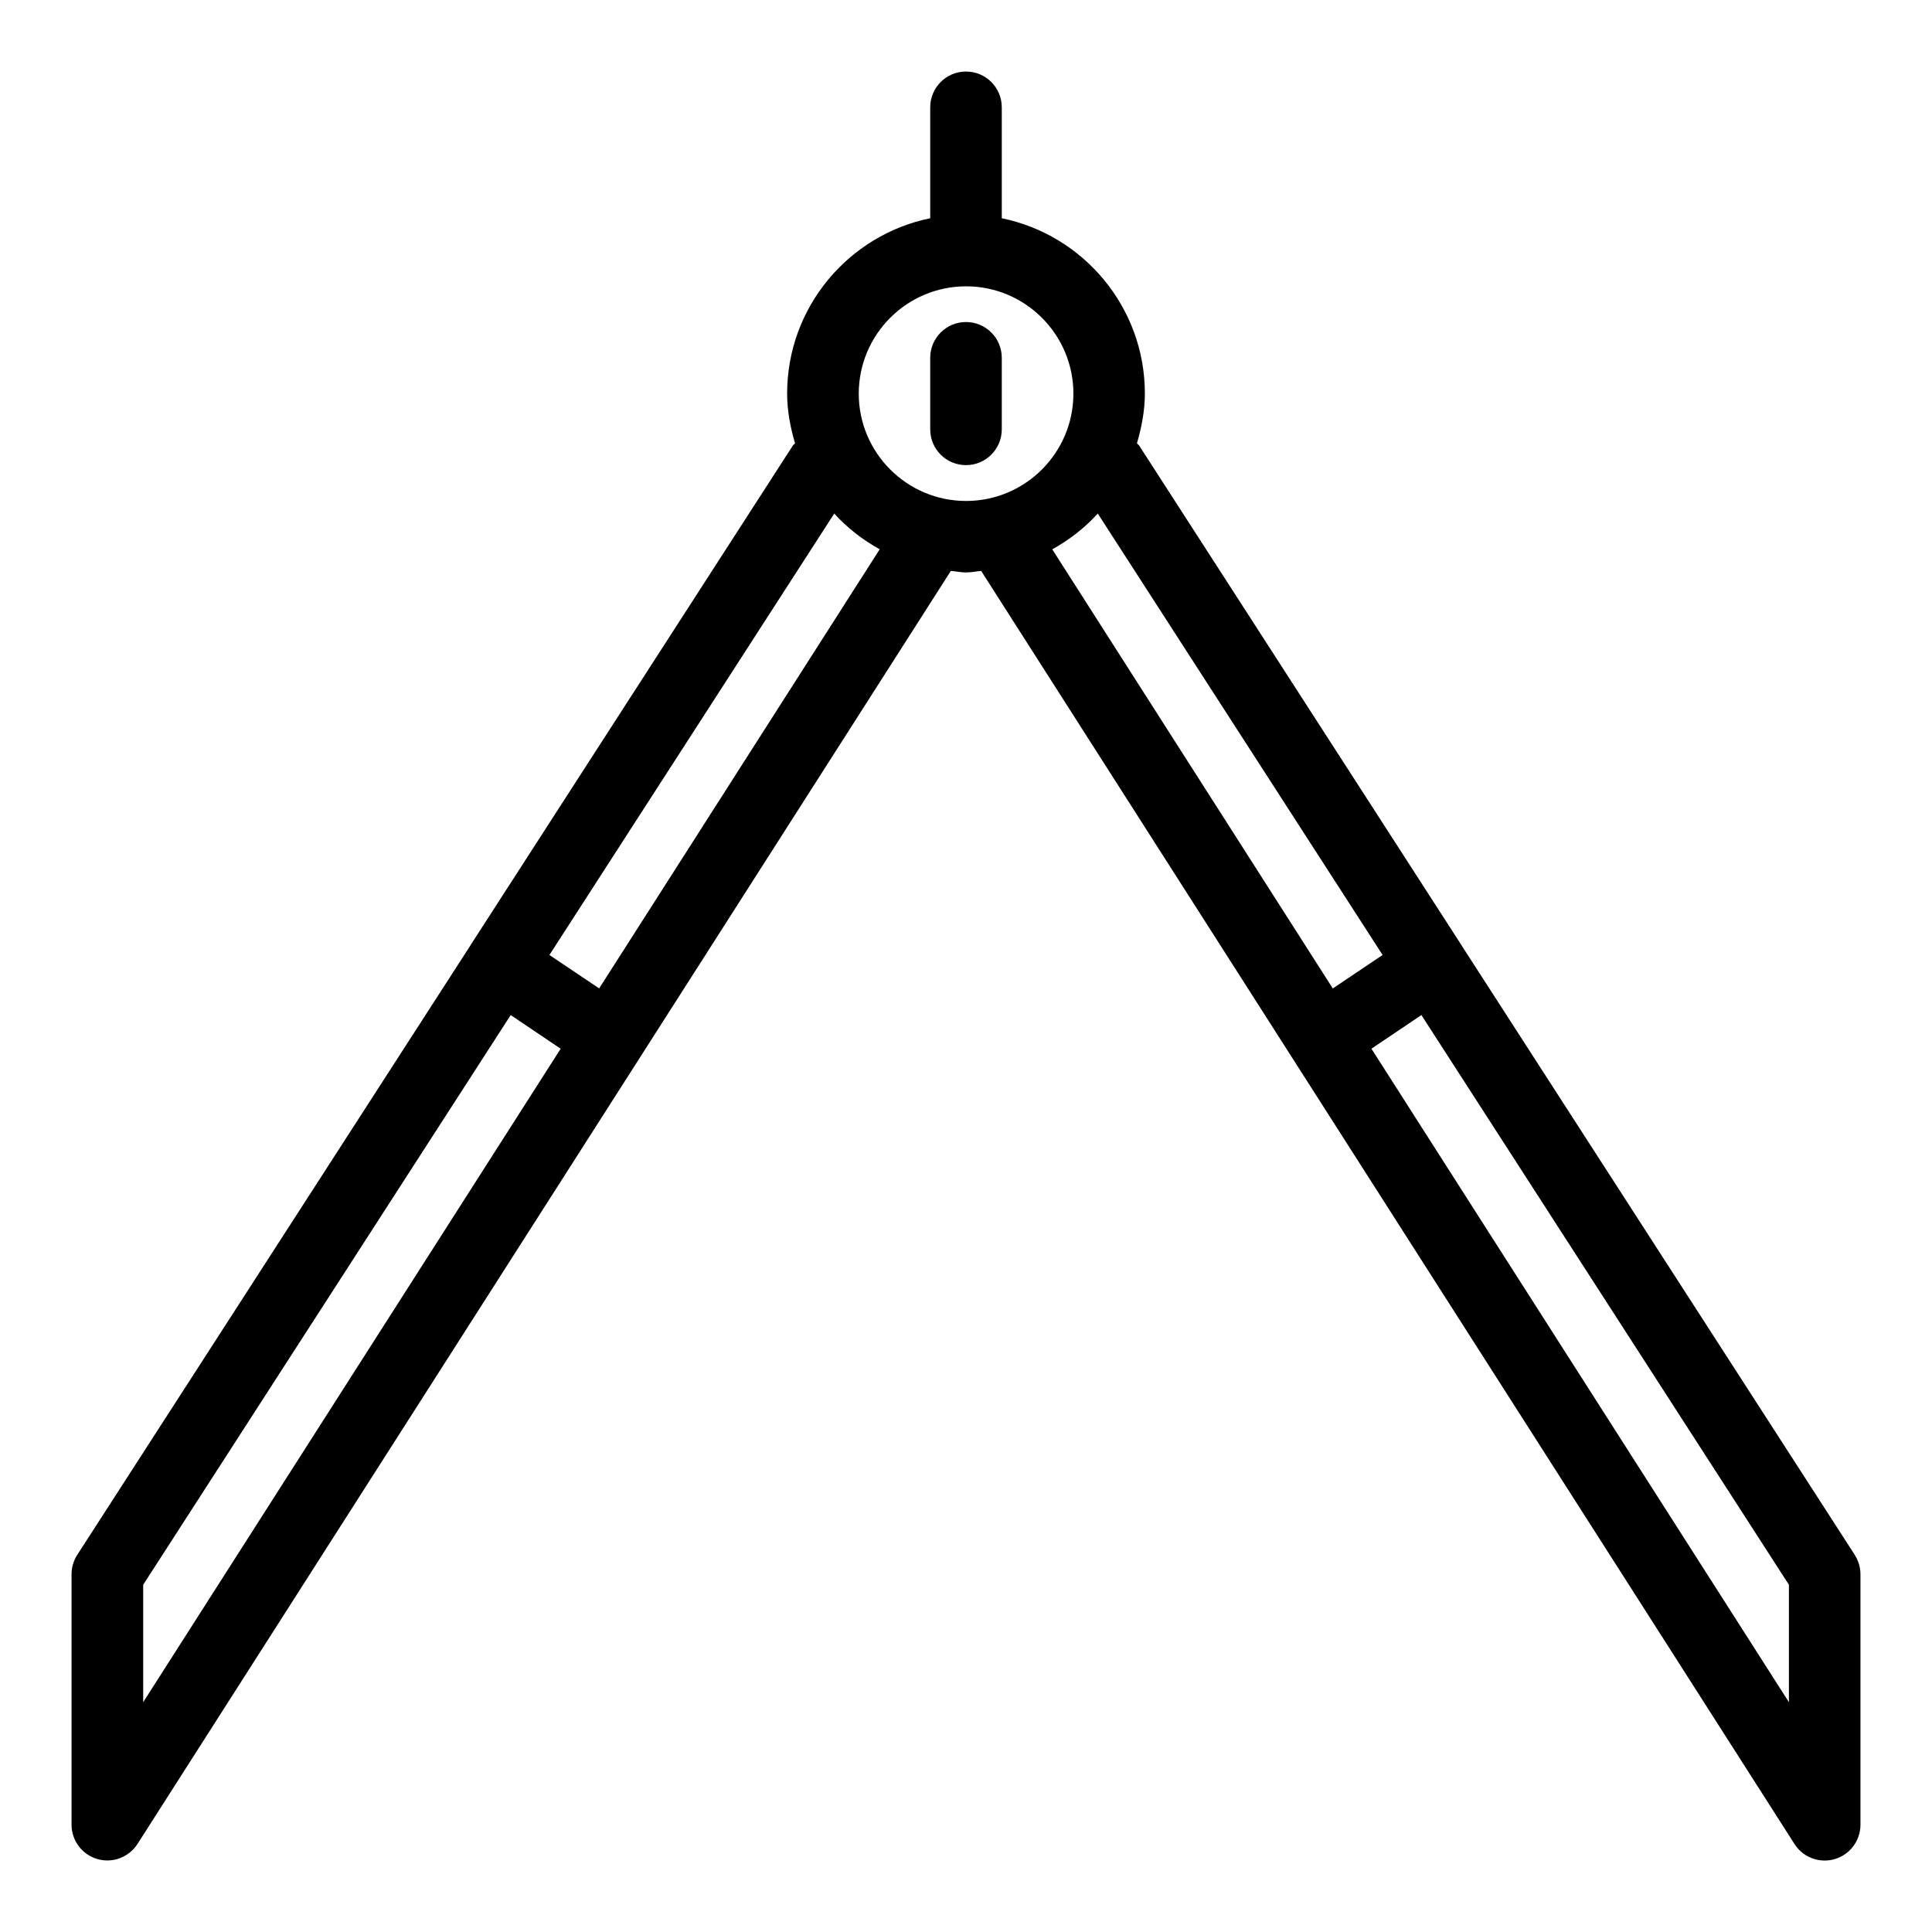 <?xml version="1.0" encoding="UTF-8"?> <svg xmlns="http://www.w3.org/2000/svg" viewBox="0 0 100 100" fill-rule="evenodd"><path d="m51.852 18.52v3.703c0 1.023-0.828 1.852-1.852 1.852s-1.852-0.828-1.852-1.852v-3.703c0-1.023 0.828-1.852 1.852-1.852s1.852 0.828 1.852 1.852zm44.148 61.961c0.191 0.301 0.297 0.648 0.297 1.004v12.965c0 0.82-0.543 1.547-1.332 1.777-0.172 0.051-0.348 0.074-0.52 0.074-0.621 0-1.215-0.312-1.562-0.855l-42.098-65.895c-0.262 0.023-0.516 0.078-0.785 0.078s-0.523-0.059-0.785-0.078l-42.098 65.891c-0.348 0.539-0.941 0.855-1.562 0.855-0.172 0-0.348-0.023-0.52-0.074-0.789-0.23-1.332-0.957-1.332-1.777v-12.965c0-0.355 0.105-0.703 0.297-1.004l20.355-31.551s0.004-0.008 0.004-0.016c0-0.004 0.008-0.004 0.008-0.008l16.668-25.836c0.031-0.047 0.082-0.074 0.117-0.117-0.242-0.824-0.41-1.68-0.41-2.582 0-4.469 3.188-8.211 7.406-9.07v-5.742c0-1.023 0.828-1.852 1.852-1.852s1.852 0.828 1.852 1.852v5.742c4.219 0.859 7.406 4.602 7.406 9.07 0 0.902-0.172 1.754-0.41 2.582 0.035 0.043 0.086 0.07 0.117 0.117l16.668 25.836s0.008 0.004 0.008 0.008c0.004 0.004 0.004 0.008 0.004 0.016l20.355 31.551zm-66.98-26.199-2.586-1.742-19.023 29.488v6.078zm16.516-25.848c-0.883-0.492-1.68-1.105-2.356-1.852l-14.742 22.848 2.574 1.73 14.52-22.727zm10.023-8.059c0-3.062-2.492-5.555-5.555-5.555s-5.555 2.492-5.555 5.555 2.492 5.555 5.555 5.555 5.555-2.492 5.555-5.555zm13.43 30.785 2.574-1.73-14.742-22.848c-0.676 0.742-1.469 1.359-2.356 1.852l14.52 22.727zm23.605 30.867-19.023-29.488-2.586 1.742 21.609 33.824z"></path></svg> 